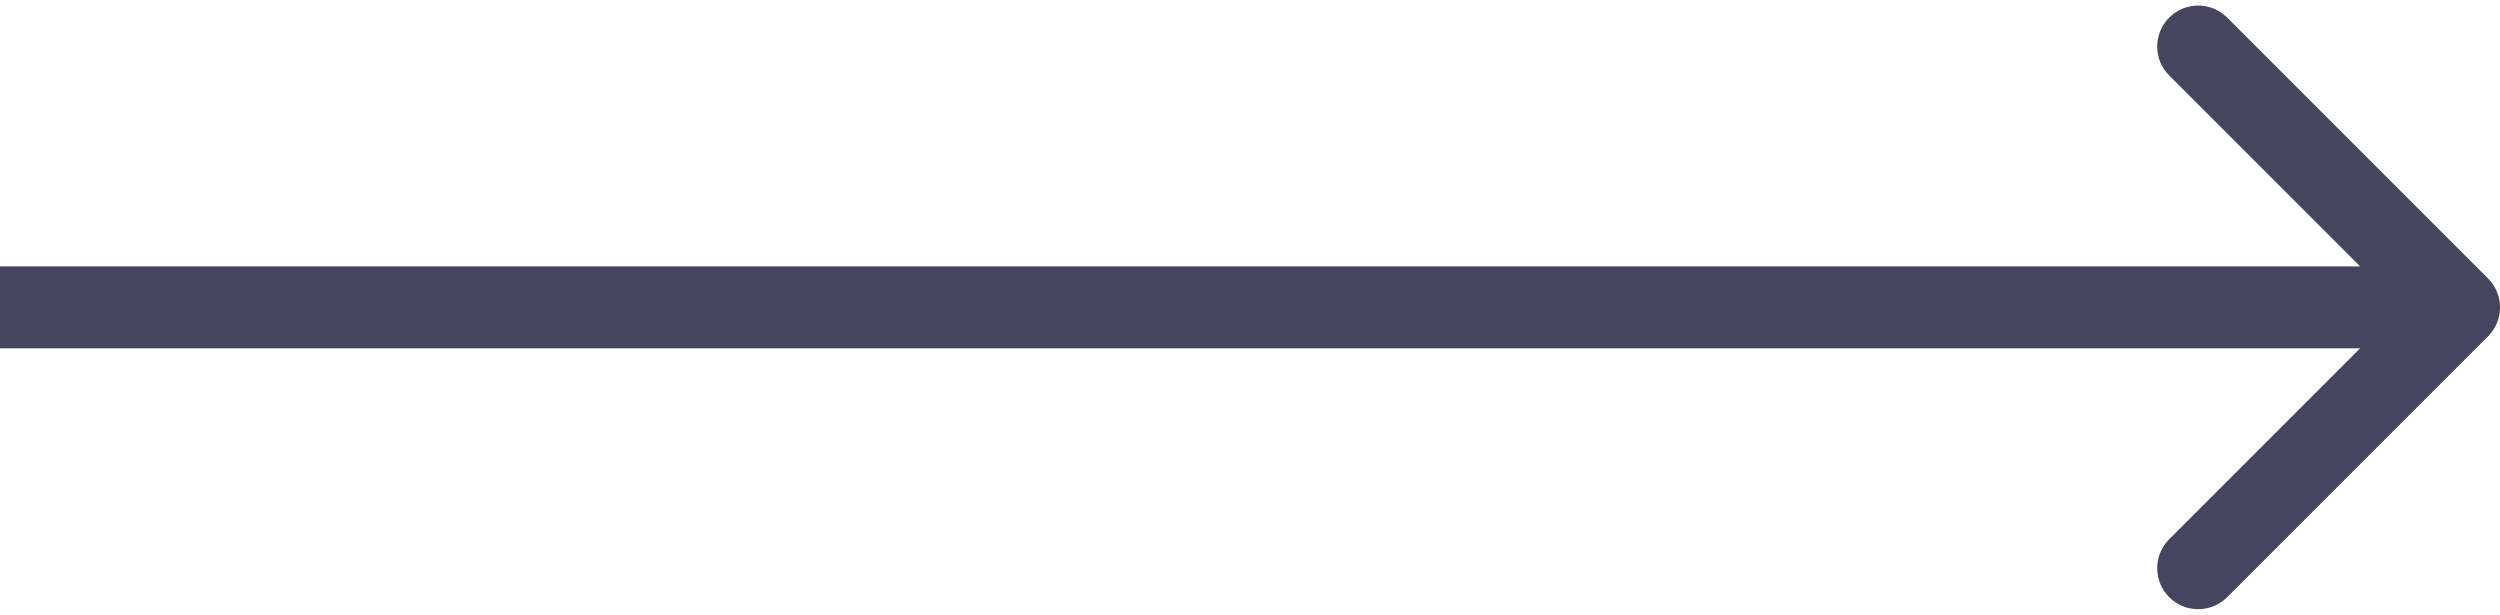 <?xml version="1.0" encoding="UTF-8"?> <svg xmlns="http://www.w3.org/2000/svg" width="61" height="15" viewBox="0 0 61 15" fill="none"><path d="M60.707 8.207C61.098 7.817 61.098 7.183 60.707 6.793L54.343 0.429C53.953 0.038 53.319 0.038 52.929 0.429C52.538 0.819 52.538 1.453 52.929 1.843L58.586 7.5L52.929 13.157C52.538 13.547 52.538 14.181 52.929 14.571C53.319 14.962 53.953 14.962 54.343 14.571L60.707 8.207ZM-8.74228e-08 8.5L60 8.5L60 6.5L8.74228e-08 6.5L-8.74228e-08 8.5Z" fill="#45455F"></path></svg> 